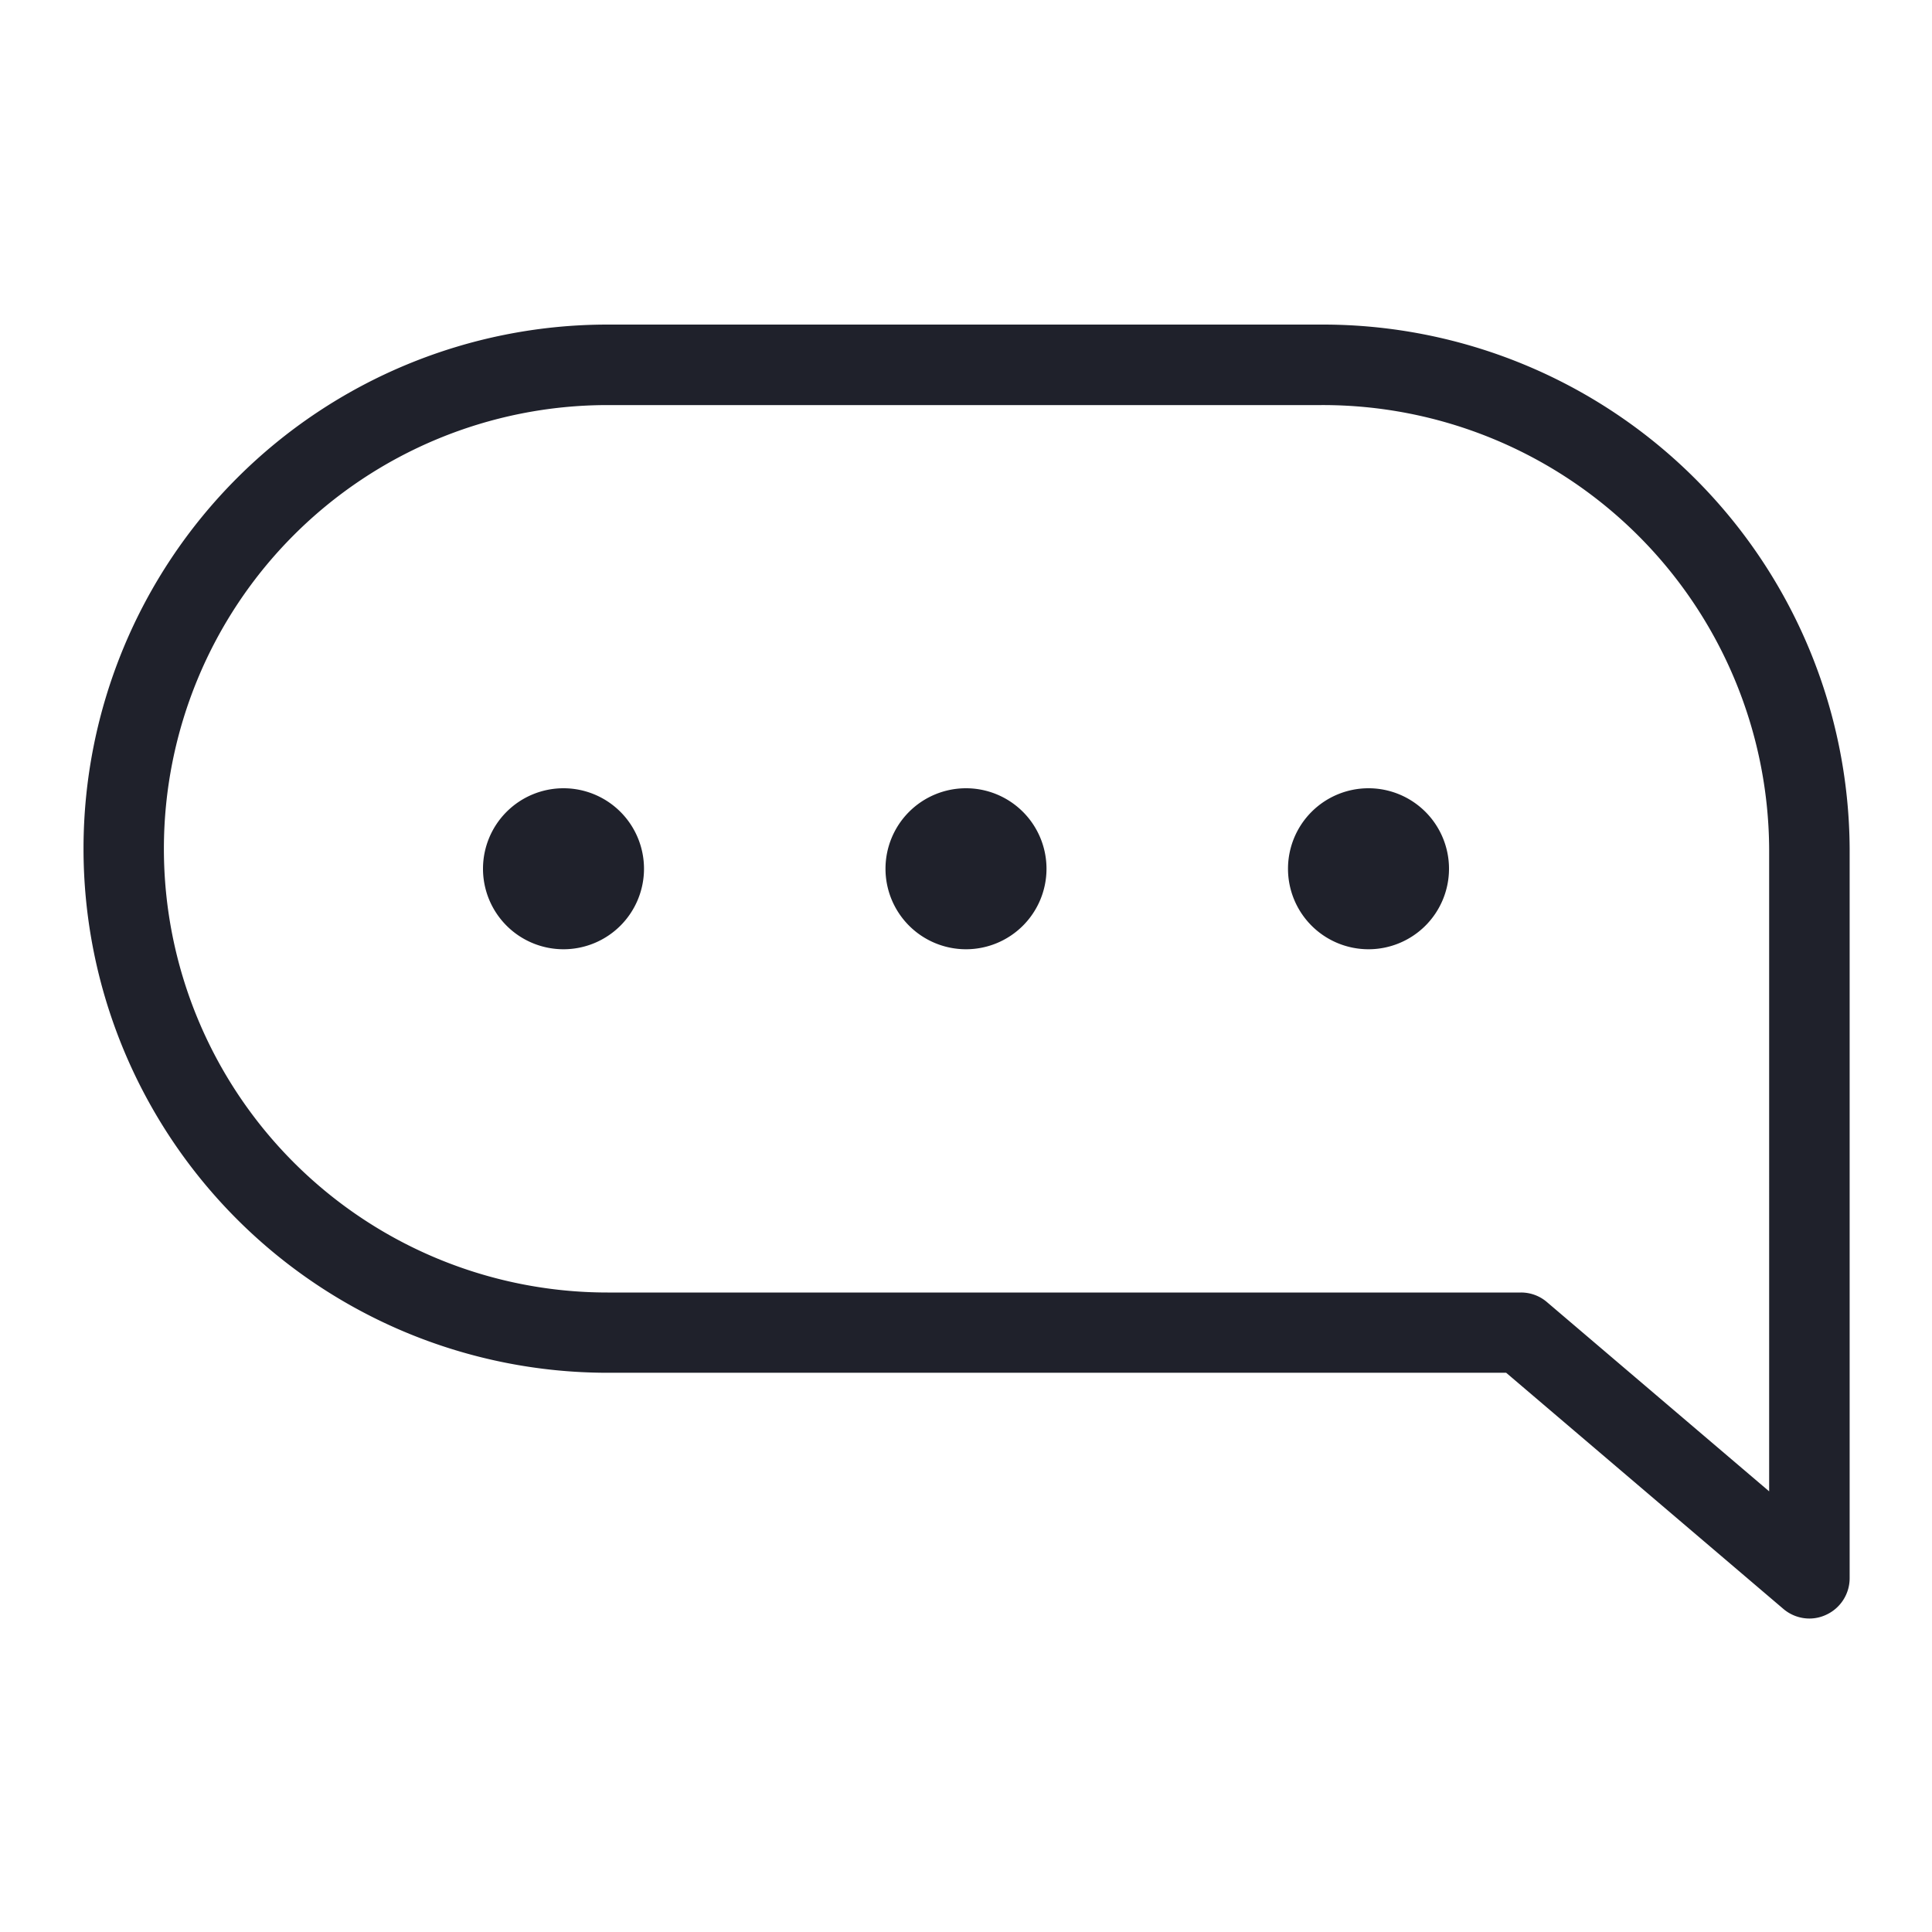 <svg id="ic_nav_chat" xmlns="http://www.w3.org/2000/svg" width="24" height="24" viewBox="0 0 24 24">
  <rect id="Rectangle_655" data-name="Rectangle 655" width="24" height="24" fill="#1f212b" opacity="0"/>
  <path id="Path_999" data-name="Path 999" d="M22.477,20.074a.5.5,0,0,1-.324-.12L18.71,17.021H7.548A6.51,6.51,0,1,1,7.548,4h8.863a6.545,6.545,0,0,1,6.566,6.51v9.064a.5.5,0,0,1-.291.453A.49.49,0,0,1,22.477,20.074ZM7.548,5a5.512,5.512,0,1,0,0,11.024H18.894a.493.493,0,0,1,.325.121l2.758,2.349V10.511A5.545,5.545,0,0,0,16.411,5Z" transform="translate(0 0.032)" fill="#1f212b"/>
  <path id="Path_1000" data-name="Path 1000" d="M7,11.774a1,1,0,1,1,1-1A1,1,0,0,1,7,11.774Z" transform="translate(0 0.018)" fill="#1f212b"/>
  <path id="Path_1001" data-name="Path 1001" d="M12,11.774a1,1,0,1,1,1-1A1,1,0,0,1,12,11.774Z" transform="translate(0 0.018)" fill="#1f212b"/>
  <path id="Path_1002" data-name="Path 1002" d="M17,11.774a1,1,0,1,1,1-1A1,1,0,0,1,17,11.774Z" transform="translate(0 0.018)" fill="#1f212b"/>
</svg>
